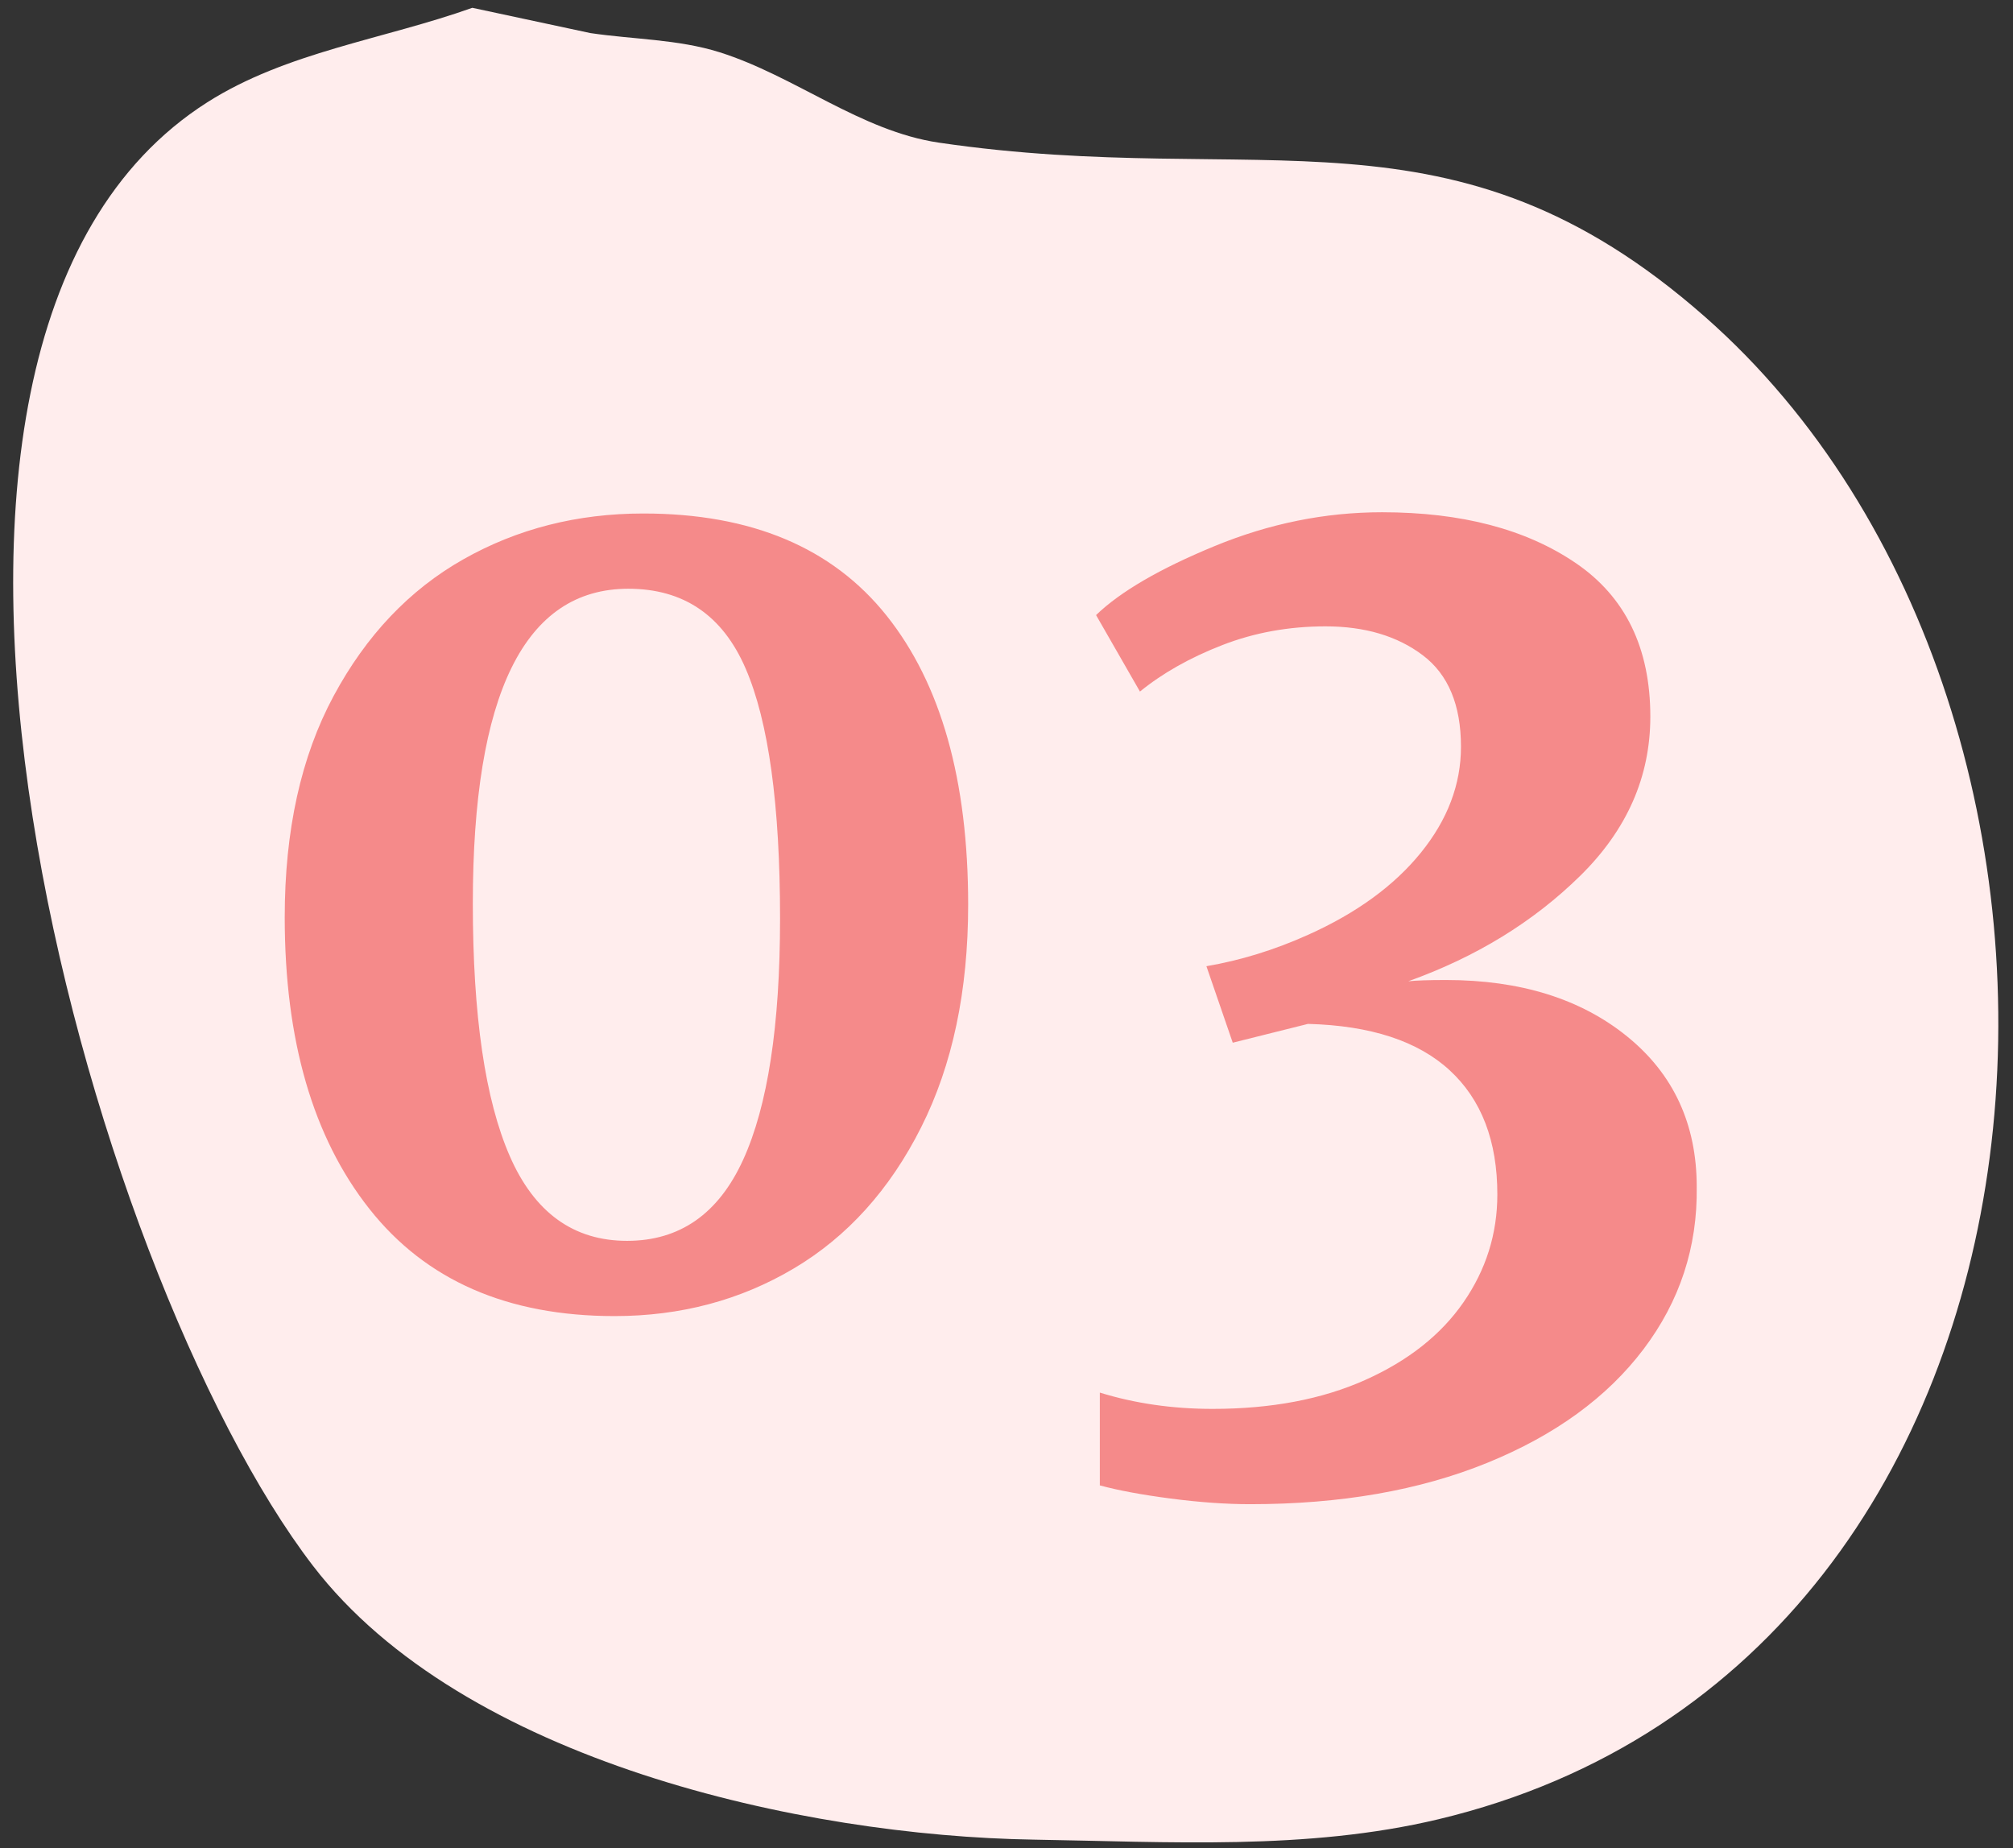 <svg xmlns="http://www.w3.org/2000/svg" width="122" height="112" viewBox="0 0 122 112"><rect x="0" y="0" width="122" height="112" fill="#333333" stroke="none"/><g fill="none" fill-rule="evenodd" transform="translate(.798 .473)"><path fill="#FFEDED" d="M27.827,0 C22.473,1.909 16.561,2.675 11.765,5.727 C-11.505,20.531 4.666,76.84 18.171,94.422 C27.266,106.262 47.815,110.792 61.851,111.016 C70.036,111.146 78.415,111.681 86.378,109.781 C126.634,100.178 129.832,42.754 102.542,18.734 C87.18,5.213 75.706,11.055 56.105,8.172 C51.36,7.474 47.378,4.129 42.804,2.691 C40.289,1.901 37.588,1.918 34.98,1.531 L27.827,0 Z"/><path fill="#F58A8A" fill-rule="nonzero" d="M19.988 48.716C13.503 48.716 8.55 46.55 5.13 42.218 1.71 37.886 0 31.996 0 24.548 0 19.279.988 14.807 2.964 11.134 4.94 7.461 7.562 4.699 10.83 2.85 14.098 1.001 17.733.076 21.736.076 28.272.076 33.187 2.141 36.48 6.27 39.773 10.399 41.42 16.239 41.42 23.788 41.42 29.007 40.47 33.503 38.57 37.278 36.67 41.053 34.099 43.903 30.856 45.828 27.613 47.753 23.991 48.716 19.988 48.716ZM20.748 44.156C23.94 44.156 26.283 42.522 27.778 39.254 29.273 35.986 30.02 31.109 30.02 24.624 30.02 17.733 29.323 12.679 27.93 9.462 26.537 6.245 24.168 4.636 20.824 4.636 14.541 4.636 11.4 10.995 11.4 23.712 11.4 30.501 12.147 35.606 13.642 39.026 15.137 42.446 17.505 44.156 20.748 44.156ZM58.52 60.116C57.051 60.116 55.442 60.002 53.694 59.774 51.946 59.546 50.515 59.28 49.4 58.976L49.4 53.352C51.528 54.011 53.808 54.34 56.24 54.34 59.787 54.34 62.865 53.757 65.474 52.592 68.083 51.427 70.072 49.856 71.44 47.88 72.808 45.904 73.492 43.725 73.492 41.344 73.492 38.101 72.529 35.593 70.604 33.82 68.679 32.047 65.816 31.109 62.016 31.008L57.456 32.148 55.86 27.512C57.937 27.157 59.989 26.524 62.016 25.612 64.955 24.295 67.235 22.635 68.856 20.634 70.477 18.633 71.288 16.492 71.288 14.212 71.288 11.679 70.515 9.829 68.97 8.664 67.425 7.499 65.461 6.916 63.08 6.916 60.851 6.916 58.761 7.296 56.81 8.056 54.859 8.816 53.2 9.753 51.832 10.868L49.172 6.232C50.641 4.813 53.035 3.42 56.354 2.052 59.673.684 63.055 0 66.5 0 71.313 0 75.227 1.026 78.242 3.078 81.257 5.13 82.764 8.233 82.764 12.388 82.764 16.036 81.345 19.253 78.508 22.04 75.671 24.827 72.2 26.955 68.096 28.424 68.603 28.373 69.363 28.348 70.376 28.348 74.885 28.348 78.546 29.488 81.358 31.768 84.17 34.048 85.576 37.088 85.576 40.888 85.627 44.536 84.55 47.817 82.346 50.73 80.142 53.643 76.988 55.936 72.884 57.608 68.78 59.28 63.992 60.116 58.52 60.116Z" transform="translate(16.458 30.571)"/></g></svg>